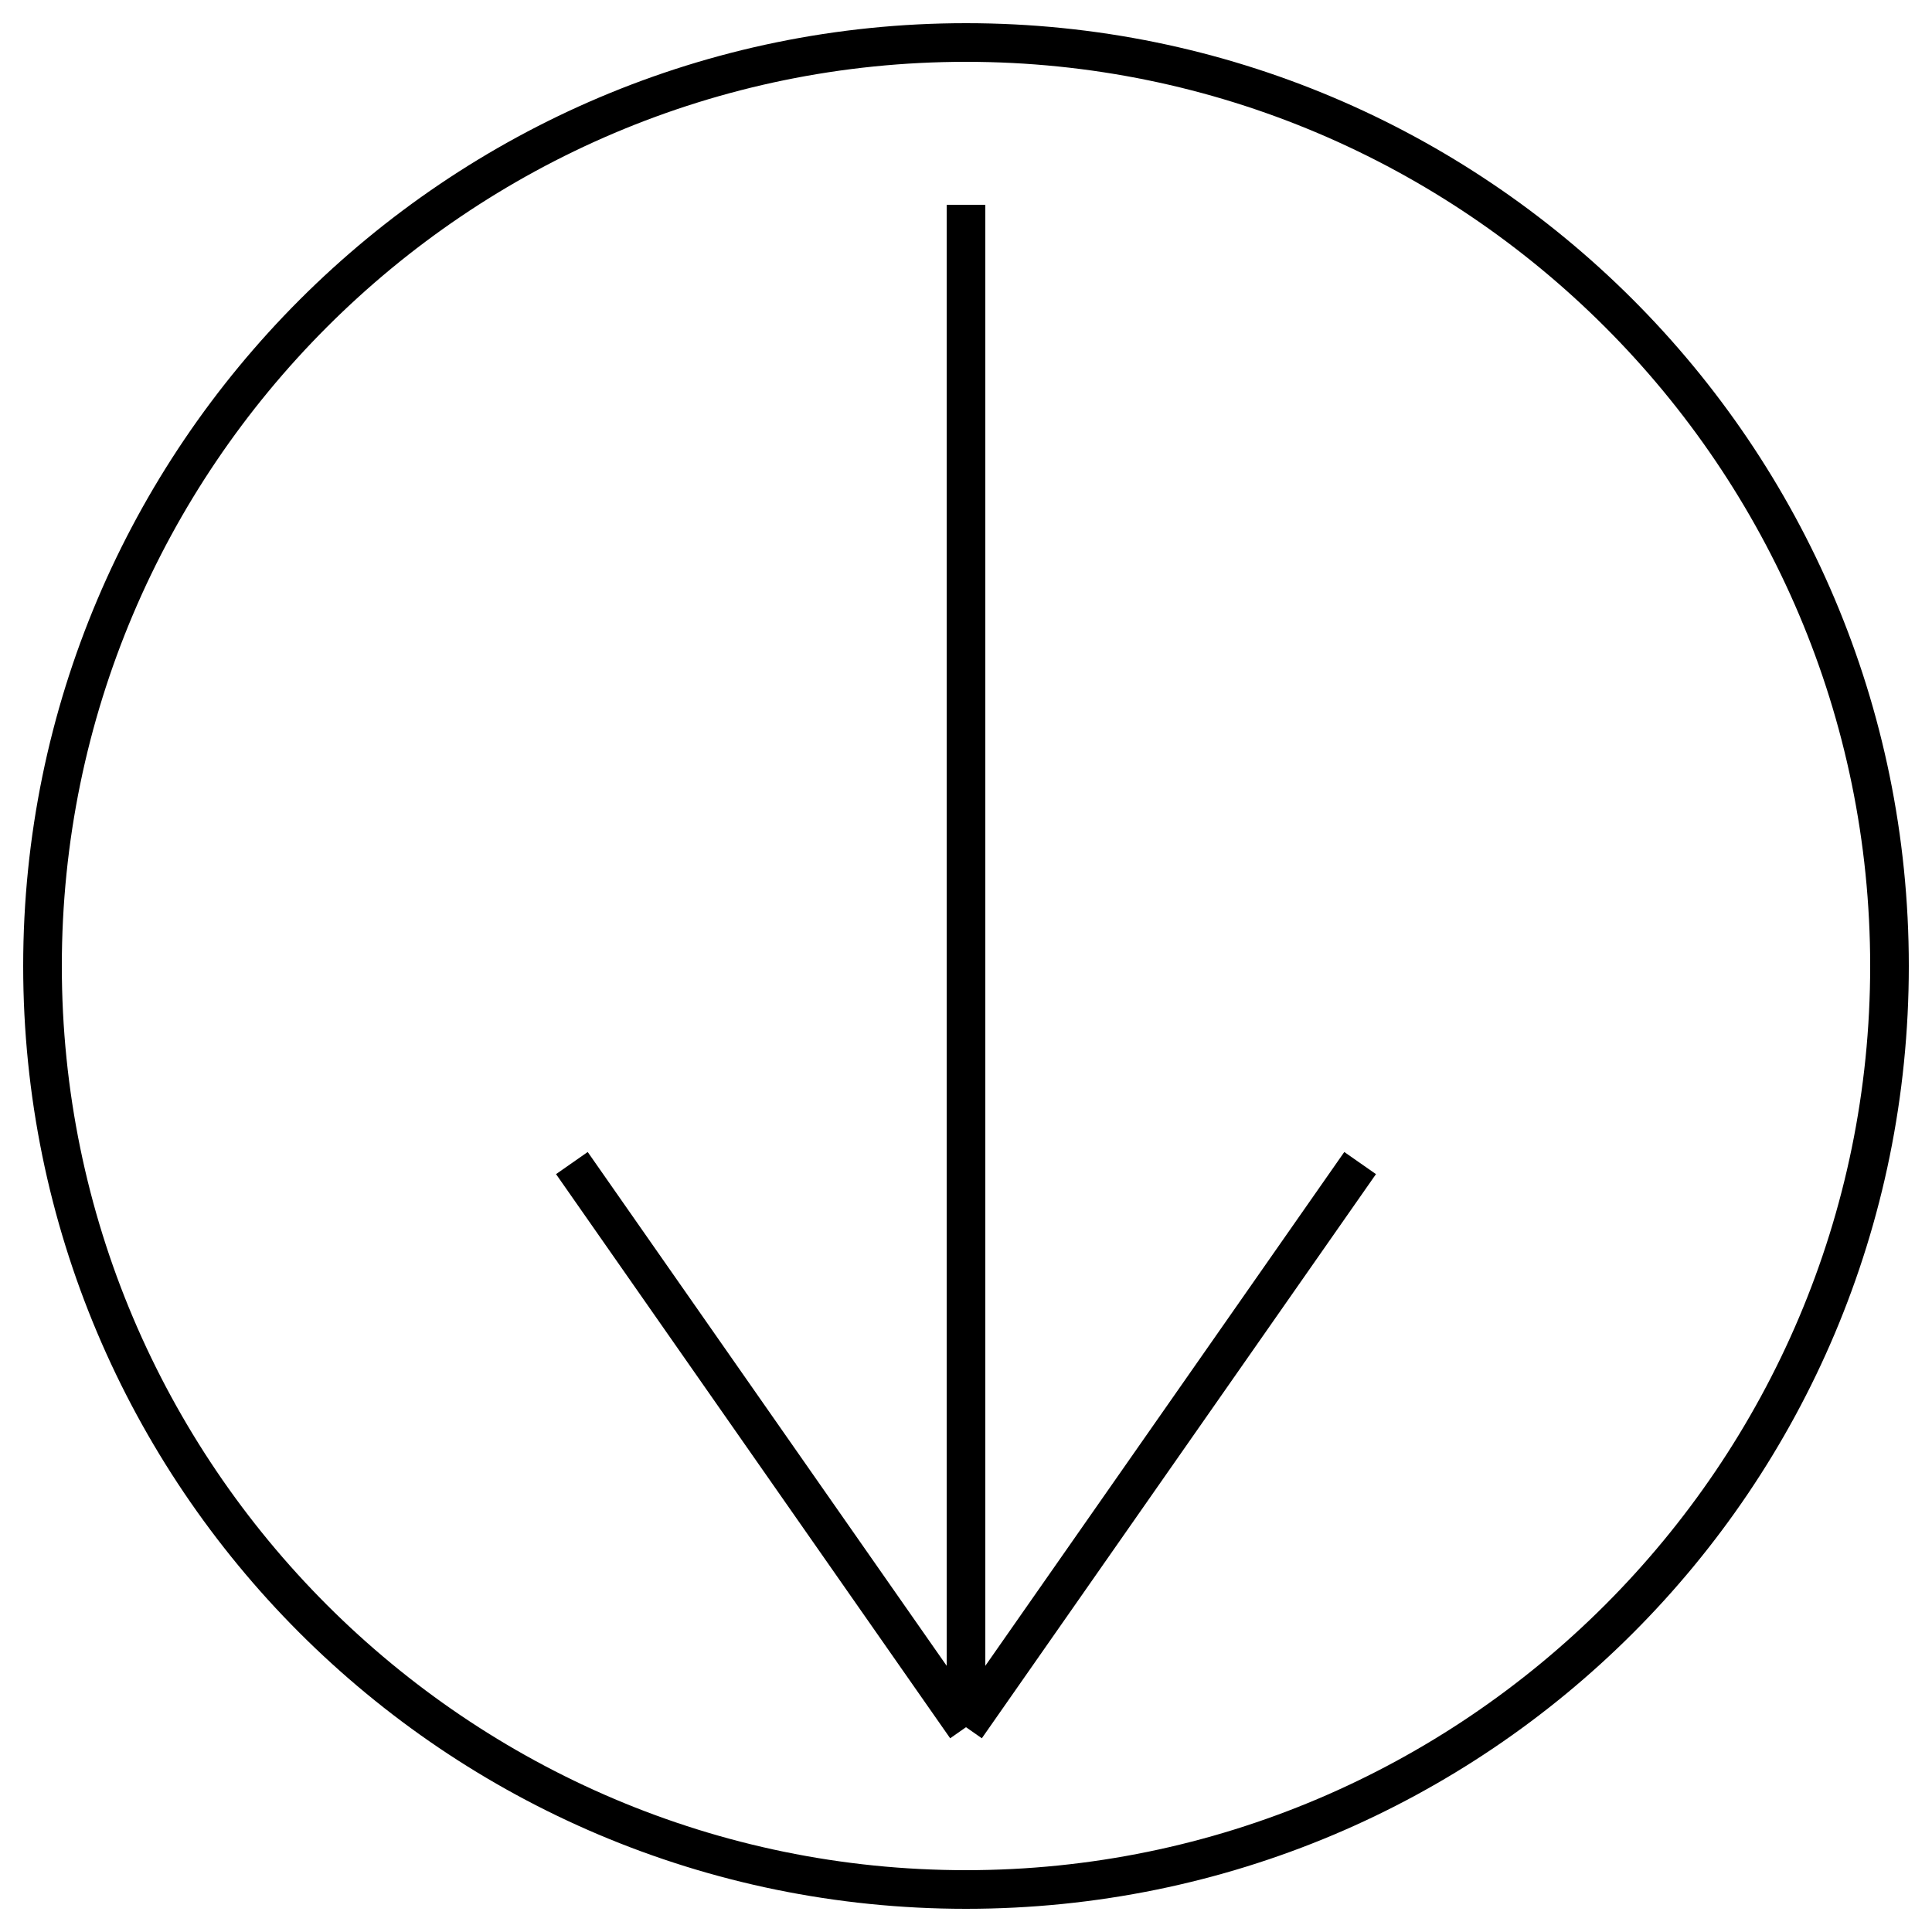 <?xml version="1.0" encoding="UTF-8"?>
<svg id="Layer_1" xmlns="http://www.w3.org/2000/svg" version="1.1" viewBox="0 0 100 100">
  <!-- Generator: Adobe Illustrator 29.4.0, SVG Export Plug-In . SVG Version: 2.1.0 Build 152)  -->
  <defs>
    <style>
      .st0 {
        fill: none;
        stroke: #000;
        stroke-miterlimit: 10;
        stroke-width: 2px;
      }
    </style>
  </defs>
  <path d="M50,3.2c25.8,0,46.8,21,46.8,46.8s-21,46.8-46.8,46.8S3.2,75.8,3.2,50,24.2,3.2,50,3.2M50,1.2C23.1,1.2,1.2,23.1,1.2,50s21.8,48.8,48.8,48.8,48.8-21.8,48.8-48.8S76.9,1.2,50,1.2h0Z"/>
  <line class="st0" x1="50" y1="10.6" x2="50" y2="89.4"/>
  <line class="st0" x1="29.6" y1="60.2" x2="50" y2="89.4"/>
  <line class="st0" x1="70.4" y1="60.2" x2="50" y2="89.4"/>
</svg>